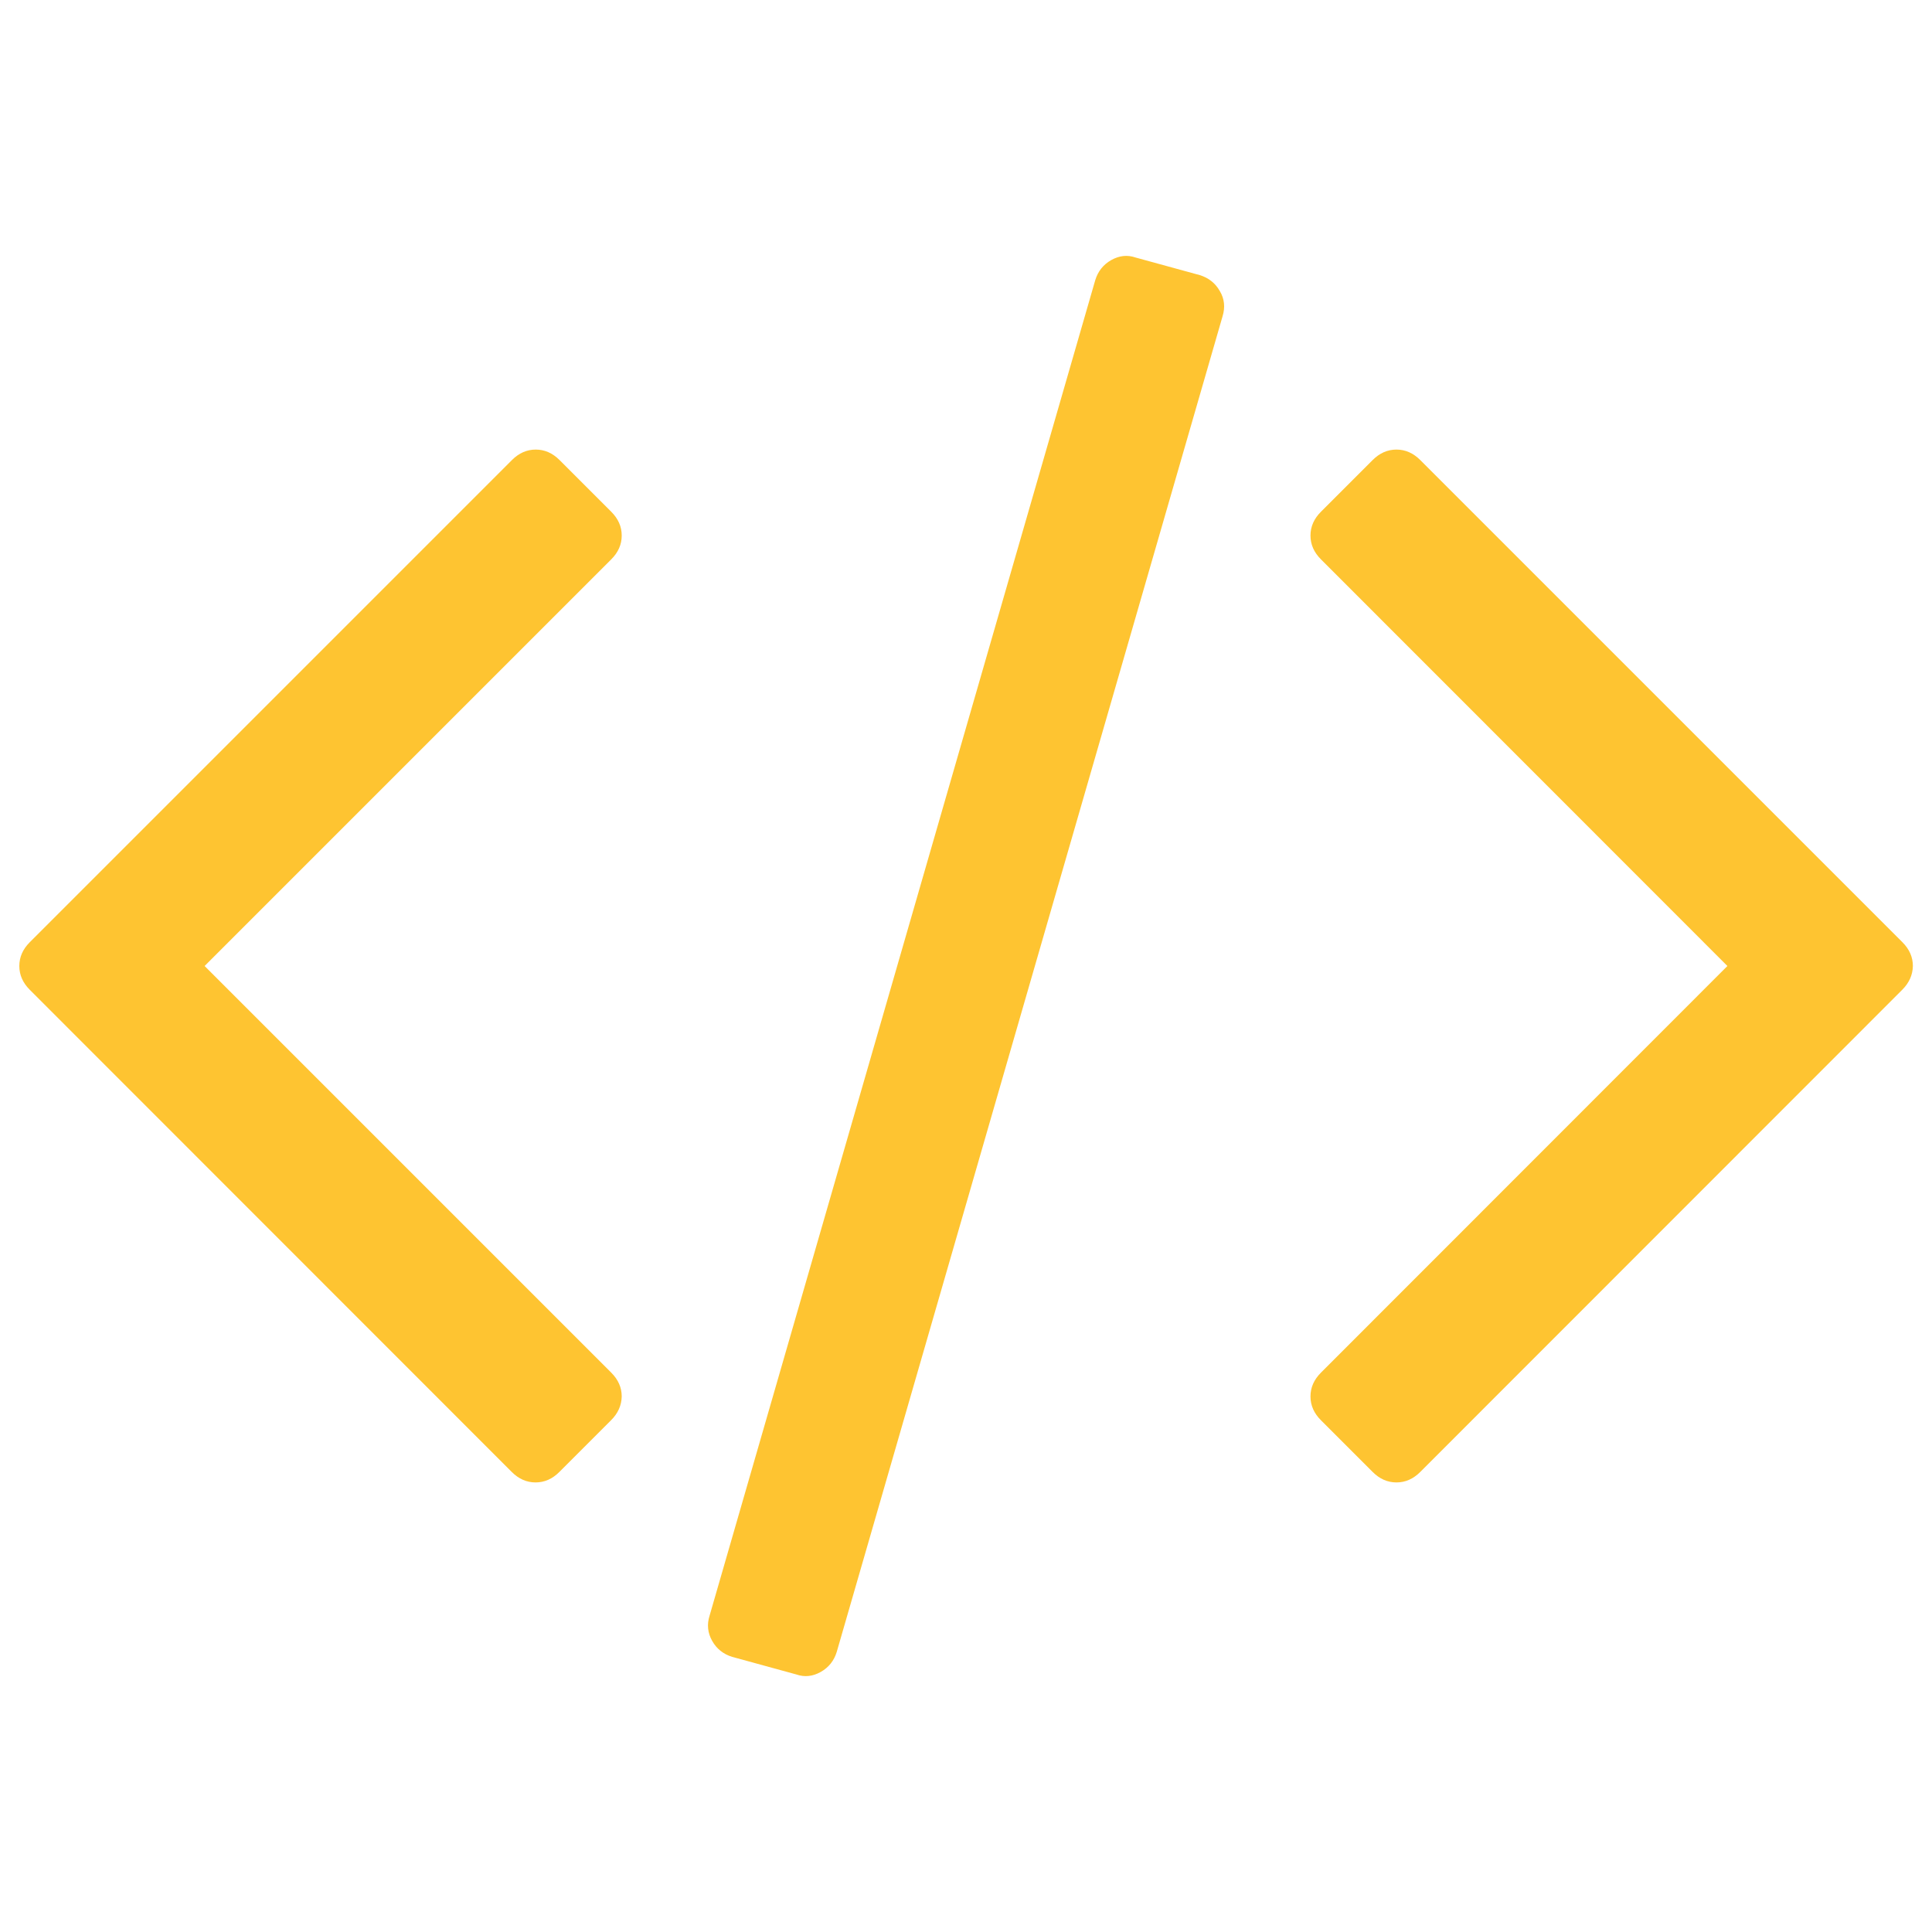 <?xml version="1.0" encoding="iso-8859-1"?>
<!-- Generator: Adobe Illustrator 22.1.0, SVG Export Plug-In . SVG Version: 6.00 Build 0)  -->
<svg version="1.1" id="Layer_1" xmlns="http://www.w3.org/2000/svg" xmlns:xlink="http://www.w3.org/1999/xlink" x="0px" y="0px"
	 viewBox="0 0 1000 1000" style="enable-background:new 0 0 1000 1000;" xml:space="preserve">
<g>
	<g>
		<path style="fill:#FEC431;" d="M316.3,735.1l-26.8,26.8c-3.6,3.6-7.7,5.4-12.3,5.4c-4.6,0-8.7-1.8-12.3-5.4L15.4,512.3
			c-3.6-3.6-5.4-7.7-5.4-12.3c0-4.6,1.8-8.7,5.4-12.3L265,238.1c3.6-3.6,7.7-5.4,12.3-5.4c4.6,0,8.7,1.8,12.3,5.4l26.8,26.8
			c3.6,3.6,5.4,7.7,5.4,12.3c0,4.6-1.8,8.7-5.4,12.3L105.9,500l210.5,210.5c3.6,3.6,5.4,7.7,5.4,12.3
			C321.7,727.4,319.9,731.5,316.3,735.1L316.3,735.1z M632.8,163.7L433.1,855c-1.4,4.6-4.2,8.1-8.3,10.4c-4.1,2.3-8.3,2.8-12.6,1.3
			l-33.2-9.1c-4.6-1.4-8.1-4.2-10.4-8.3s-2.8-8.5-1.3-13.1L566.9,145c1.4-4.6,4.2-8.1,8.3-10.4c4.1-2.3,8.3-2.8,12.6-1.3l33.2,9.1
			c4.6,1.4,8.1,4.2,10.4,8.3C633.8,154.7,634.2,159.1,632.8,163.7L632.8,163.7z M984.6,512.3L735.1,761.9c-3.6,3.6-7.7,5.4-12.3,5.4
			s-8.7-1.8-12.3-5.4l-26.8-26.8c-3.6-3.6-5.4-7.7-5.4-12.3s1.8-8.7,5.4-12.3L894.1,500L683.7,289.5c-3.6-3.6-5.4-7.7-5.4-12.3
			c0-4.6,1.8-8.7,5.4-12.3l26.8-26.8c3.6-3.6,7.7-5.4,12.3-5.4s8.7,1.8,12.3,5.4l249.6,249.6c3.6,3.6,5.4,7.7,5.4,12.3
			C990,504.6,988.2,508.7,984.6,512.3L984.6,512.3z"/>
	</g>
</g>
</svg>

